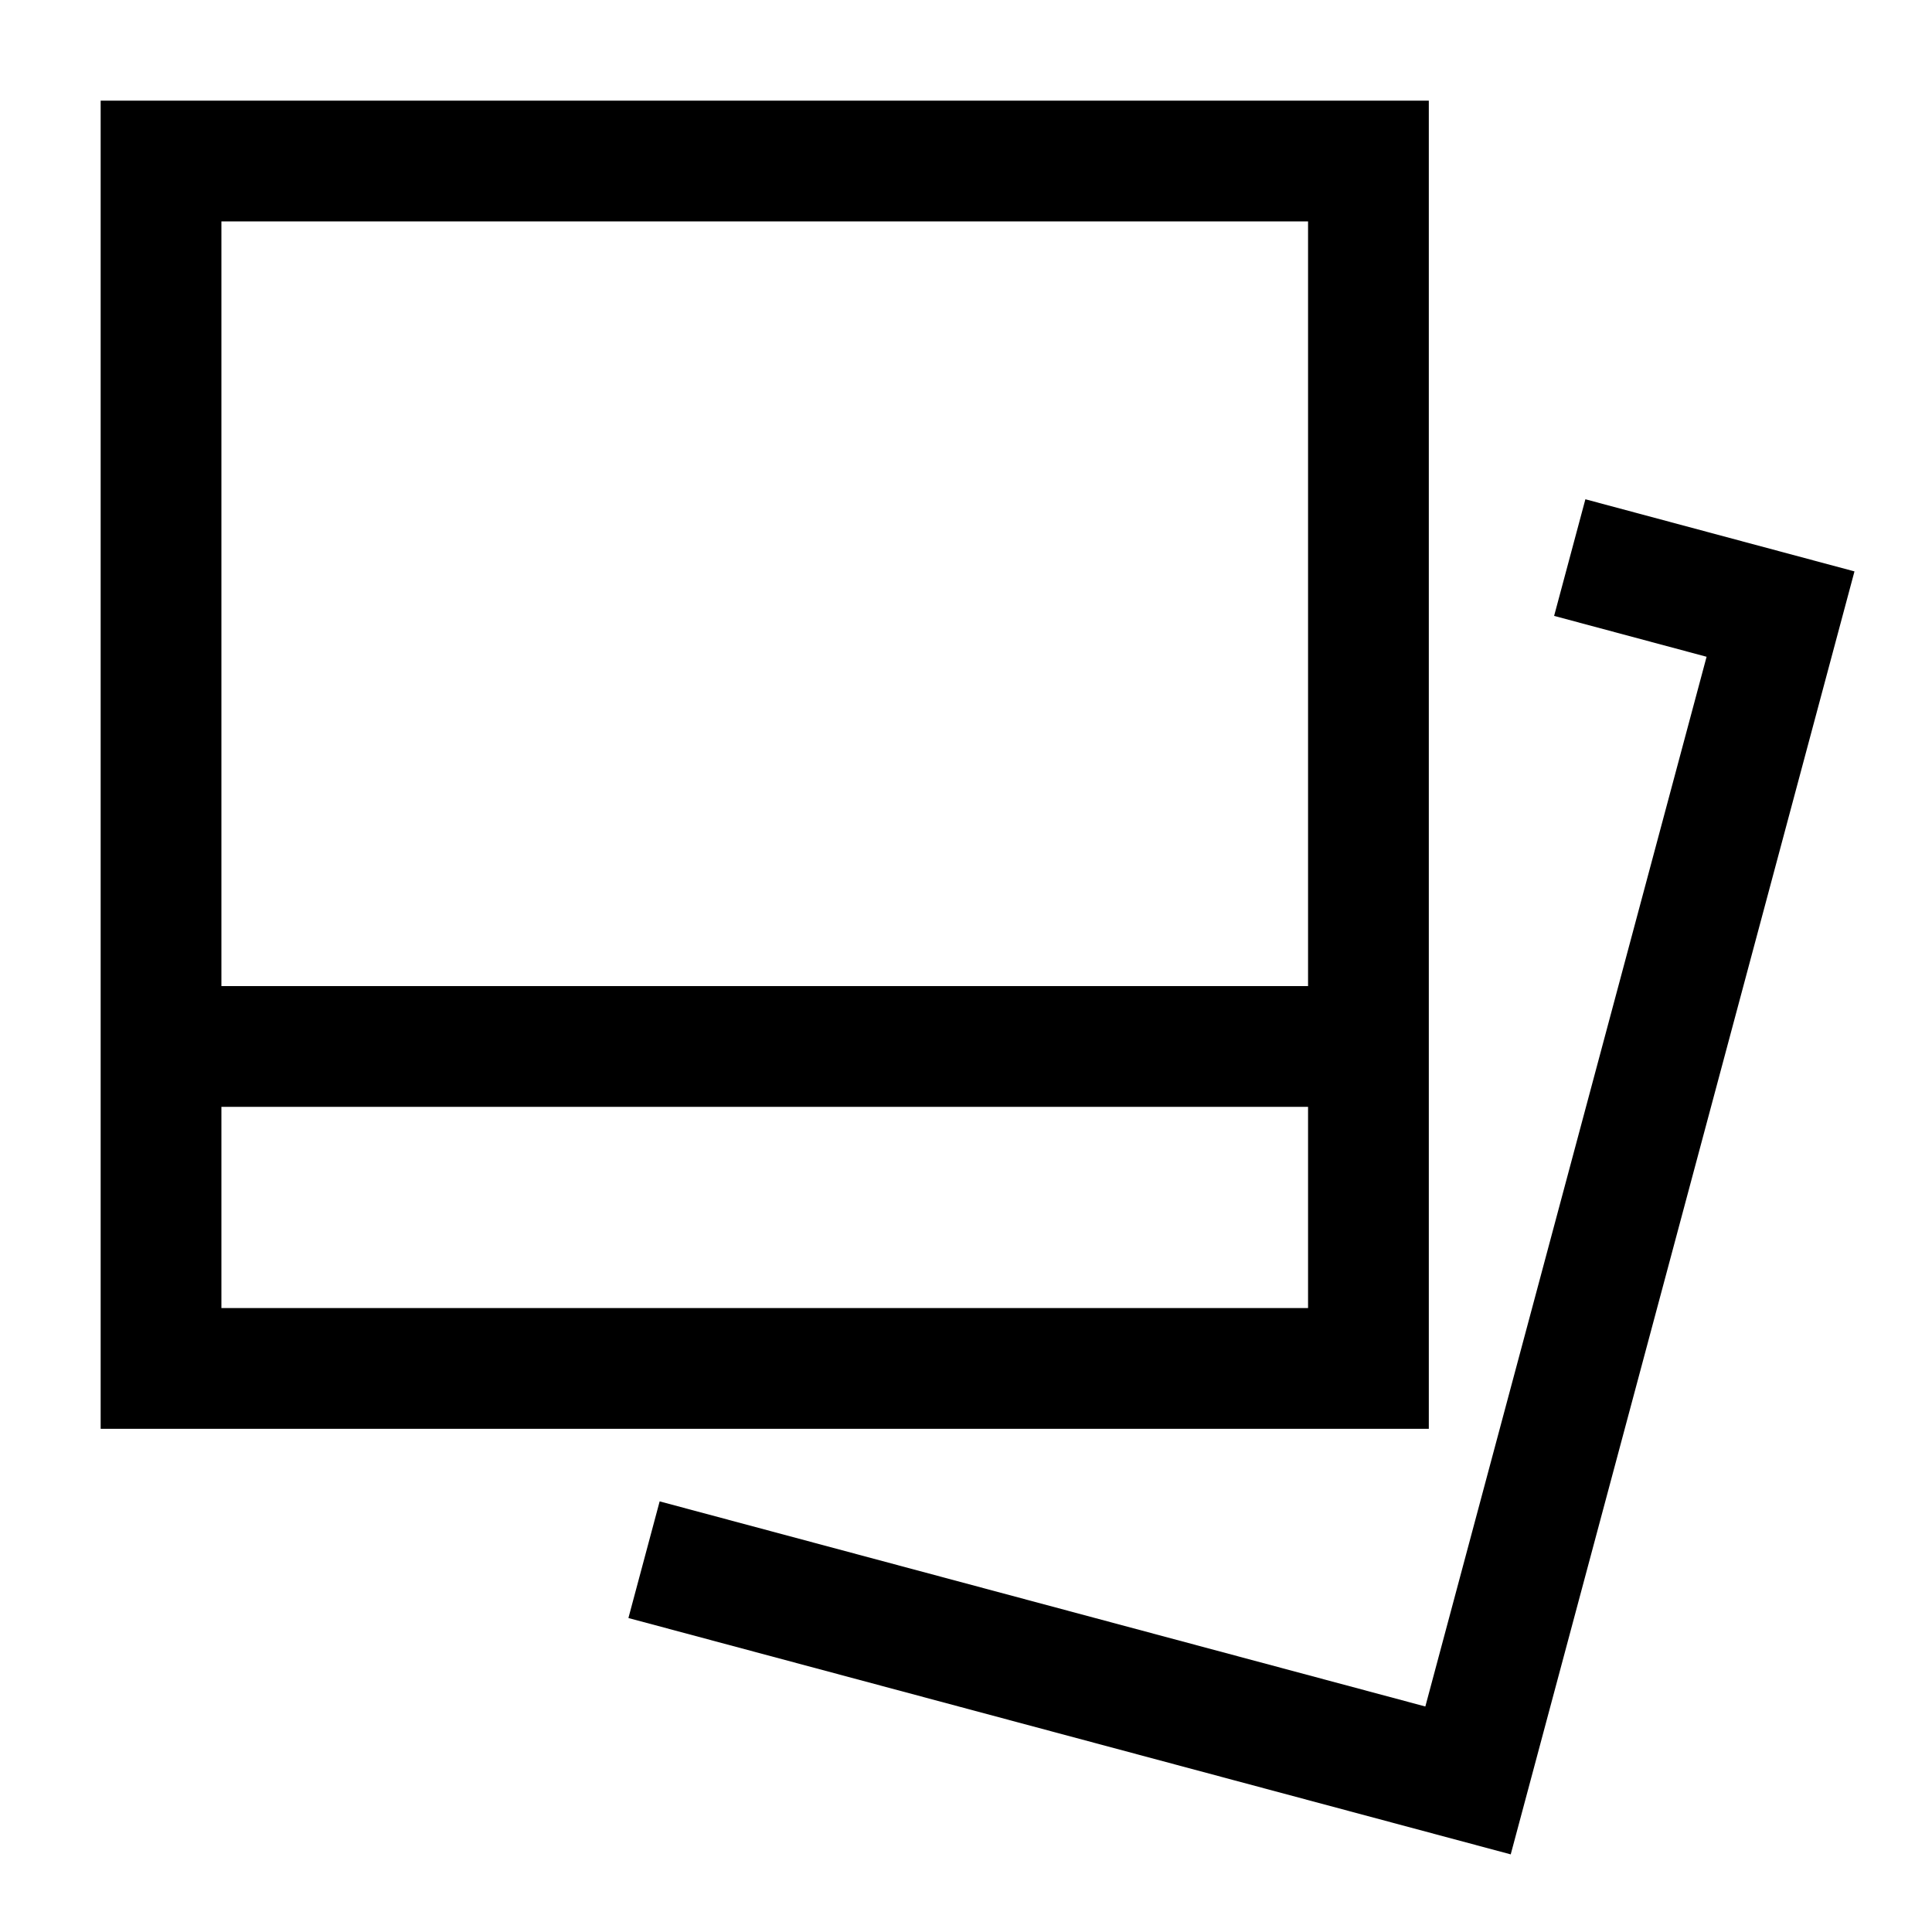 <svg width="20" height="20" viewBox="0 0 20 20" fill="none" xmlns="http://www.w3.org/2000/svg">
<g clip-path="url(#clip0_171911_1800)">
<path fill-rule="evenodd" clip-rule="evenodd" d="M1.667 14.166V1.667H14.166V14.166H1.667Z" stroke="black" stroke-width="1.25"/>
<path d="M6.667 16.146L15.197 18.431L18.432 6.357L16.25 5.772" stroke="black" stroke-width="1.25"/>
<path d="M1.667 10.833H14.166" stroke="black" stroke-width="1.25"/>
</g>
<defs>
<clipPath id="clip0_171911_1800">
<rect width="20" height="20" fill="white"/>
</clipPath>
</defs>
</svg>
